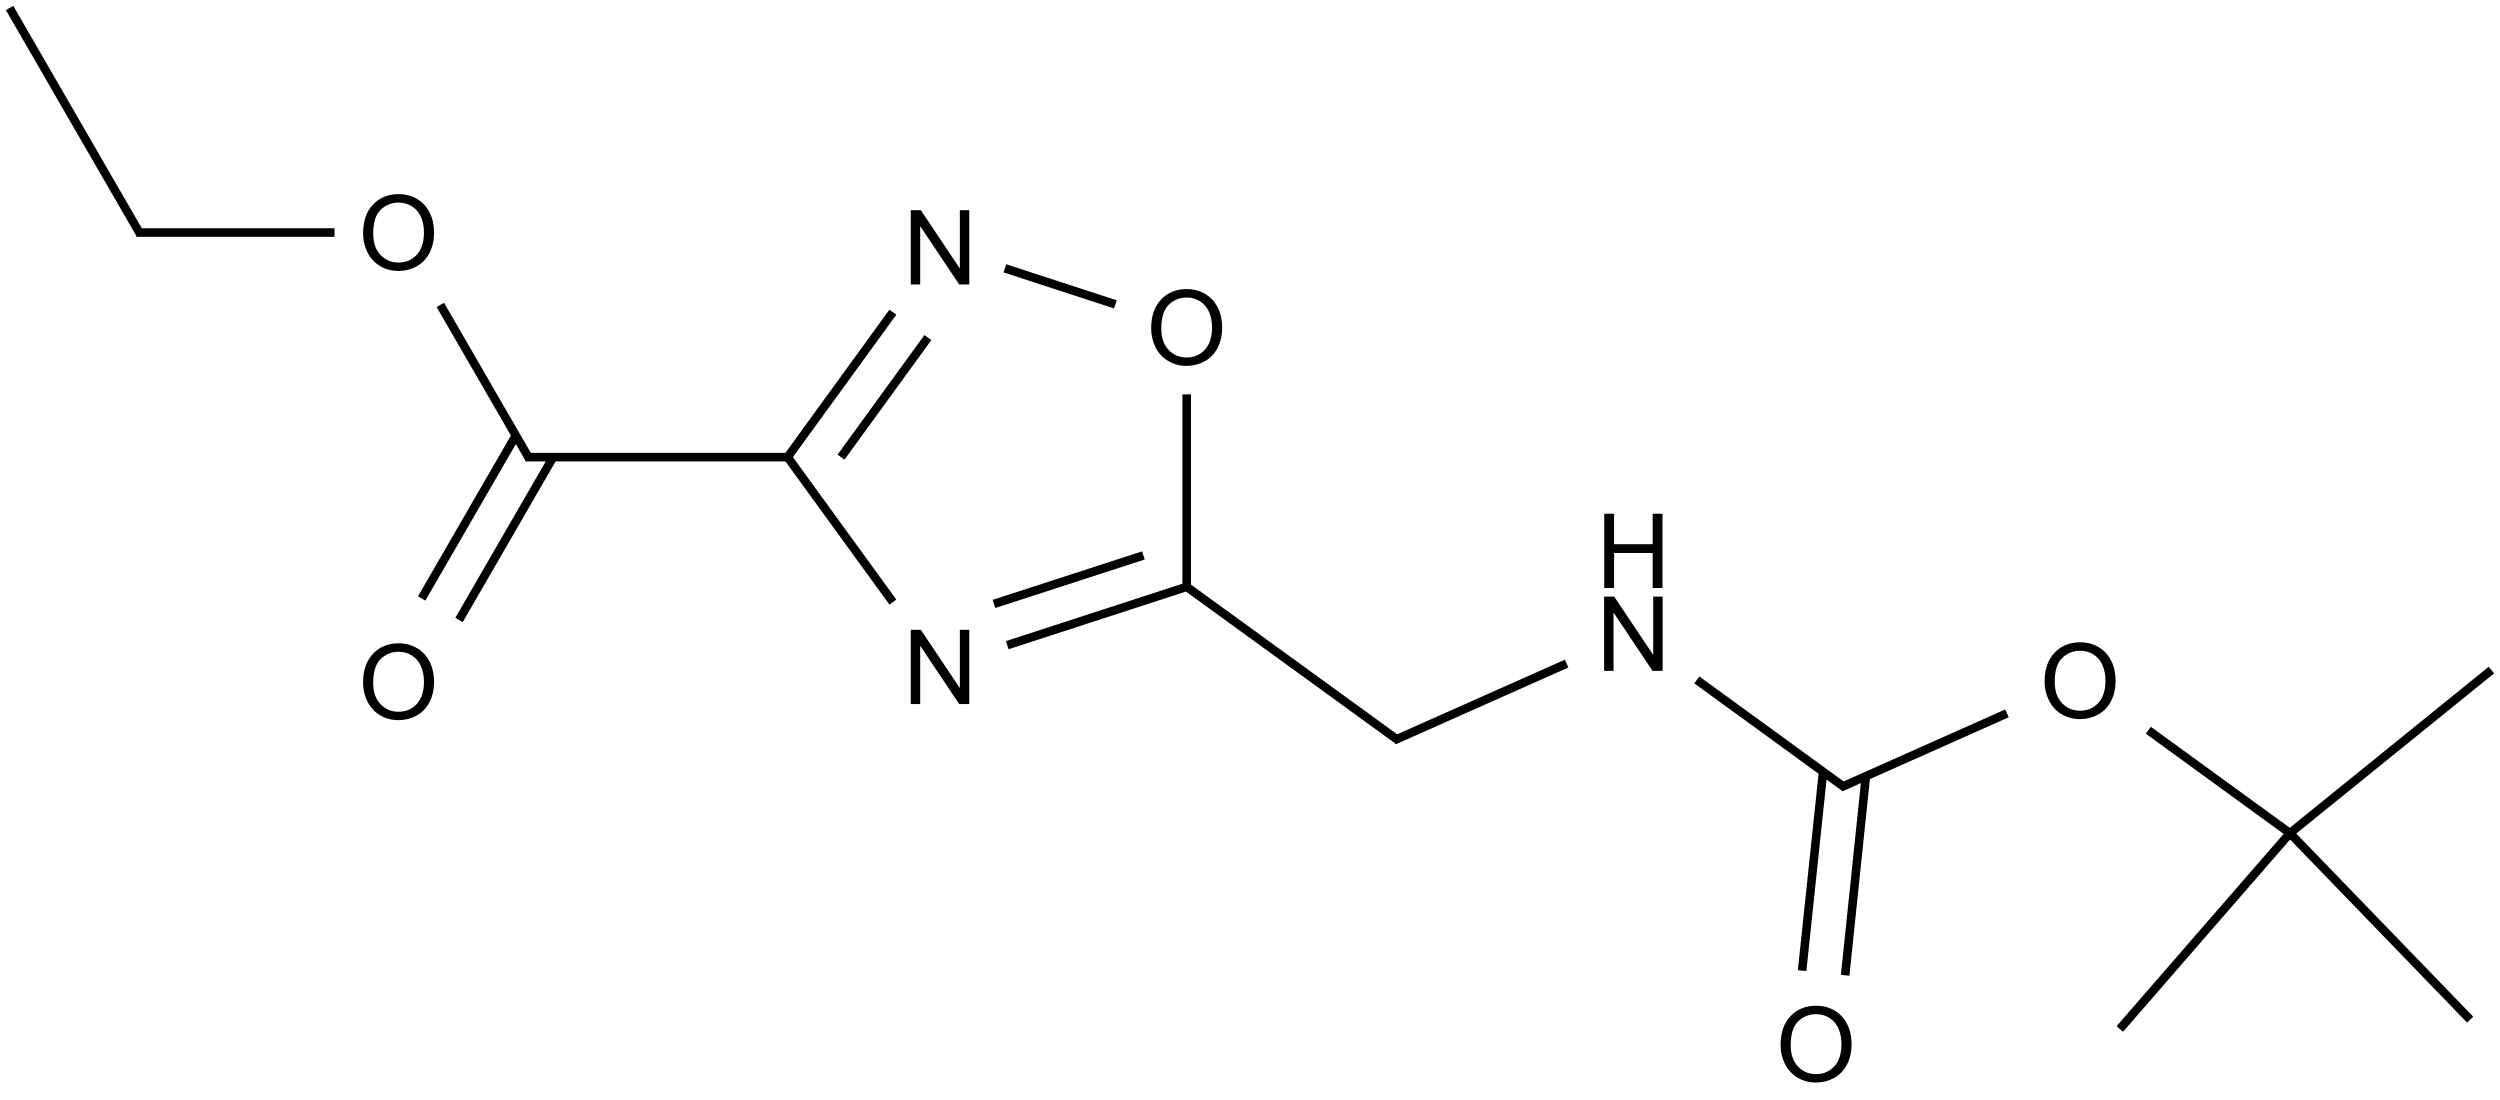 <?xml version="1.0" encoding="UTF-8"?>
<svg xmlns="http://www.w3.org/2000/svg" xmlns:xlink="http://www.w3.org/1999/xlink" width="964" height="424" viewBox="0 0 964 424">
<defs>
<g>
<g id="glyph-0-0">
<path d="M 5 0 L 5 -25 L 25 -25 L 25 0 Z M 5.625 -0.625 L 24.375 -0.625 L 24.375 -24.375 L 5.625 -24.375 Z M 5.625 -0.625 "/>
</g>
<g id="glyph-0-1">
<path d="M 1.934 -13.945 C 1.934 -18.695 3.207 -22.414 5.762 -25.105 C 8.309 -27.793 11.605 -29.137 15.645 -29.141 C 18.285 -29.137 20.668 -28.508 22.793 -27.246 C 24.914 -25.98 26.531 -24.219 27.645 -21.961 C 28.758 -19.703 29.312 -17.141 29.316 -14.277 C 29.312 -11.371 28.727 -8.773 27.559 -6.484 C 26.383 -4.191 24.723 -2.457 22.578 -1.277 C 20.426 -0.102 18.109 0.484 15.625 0.488 C 12.926 0.484 10.516 -0.164 8.398 -1.465 C 6.273 -2.766 4.668 -4.543 3.574 -6.797 C 2.48 -9.047 1.934 -11.43 1.934 -13.945 Z M 5.84 -13.887 C 5.836 -10.434 6.762 -7.715 8.621 -5.73 C 10.473 -3.746 12.801 -2.754 15.605 -2.754 C 18.453 -2.754 20.801 -3.754 22.645 -5.762 C 24.484 -7.762 25.406 -10.609 25.41 -14.297 C 25.406 -16.625 25.012 -18.656 24.227 -20.398 C 23.438 -22.133 22.285 -23.48 20.77 -24.441 C 19.25 -25.395 17.547 -25.875 15.664 -25.879 C 12.977 -25.875 10.668 -24.953 8.738 -23.113 C 6.801 -21.27 5.836 -18.195 5.84 -13.887 Z M 5.84 -13.887 "/>
</g>
<g id="glyph-0-2">
<path d="M 3.047 0 L 3.047 -28.633 L 6.934 -28.633 L 21.973 -6.152 L 21.973 -28.633 L 25.605 -28.633 L 25.605 0 L 21.719 0 L 6.68 -22.5 L 6.68 0 Z M 3.047 0 "/>
</g>
<g id="glyph-0-3">
<path d="M 3.203 0 L 3.203 -28.633 L 6.992 -28.633 L 6.992 -16.875 L 21.875 -16.875 L 21.875 -28.633 L 25.664 -28.633 L 25.664 0 L 21.875 0 L 21.875 -13.496 L 6.992 -13.496 L 6.992 0 Z M 3.203 0 "/>
</g>
</g>
</defs>
<path fill="none" stroke-width="0.033" stroke-linecap="butt" stroke-linejoin="miter" stroke="rgb(0%, 0%, 0%)" stroke-opacity="1" stroke-miterlimit="10" d="M 8.793 3.182 L 8.247 2.785 " transform="matrix(100, 0, 0, 100, 3.693, 3.072)"/>
<path fill="none" stroke-width="0.033" stroke-linecap="butt" stroke-linejoin="miter" stroke="rgb(0%, 0%, 0%)" stroke-opacity="1" stroke-miterlimit="10" d="M 7.702 2.72 L 7.062 3.005 " transform="matrix(100, 0, 0, 100, 3.693, 3.072)"/>
<path fill="none" stroke-width="0.033" stroke-linecap="butt" stroke-linejoin="miter" stroke="rgb(0%, 0%, 0%)" stroke-opacity="1" stroke-miterlimit="10" d="M 9.57 2.553 L 8.793 3.182 " transform="matrix(100, 0, 0, 100, 3.693, 3.072)"/>
<path fill="none" stroke-width="0.033" stroke-linecap="butt" stroke-linejoin="miter" stroke="rgb(0%, 0%, 0%)" stroke-opacity="1" stroke-miterlimit="10" d="M 3 1.732 L 3.406 1.173 " transform="matrix(100, 0, 0, 100, 3.693, 3.072)"/>
<path fill="none" stroke-width="0.033" stroke-linecap="butt" stroke-linejoin="miter" stroke="rgb(0%, 0%, 0%)" stroke-opacity="1" stroke-miterlimit="10" d="M 3.206 1.732 L 3.541 1.271 " transform="matrix(100, 0, 0, 100, 3.693, 3.072)"/>
<path fill="none" stroke-width="0.033" stroke-linecap="butt" stroke-linejoin="miter" stroke="rgb(0%, 0%, 0%)" stroke-opacity="1" stroke-miterlimit="10" d="M 3.838 1.004 L 4.264 1.143 " transform="matrix(100, 0, 0, 100, 3.693, 3.072)"/>
<path fill="none" stroke-width="0.033" stroke-linecap="butt" stroke-linejoin="miter" stroke="rgb(0%, 0%, 0%)" stroke-opacity="1" stroke-miterlimit="10" d="M 4.539 1.49 L 4.539 2.241 " transform="matrix(100, 0, 0, 100, 3.693, 3.072)"/>
<path fill="none" stroke-width="0.033" stroke-linecap="butt" stroke-linejoin="miter" stroke="rgb(0%, 0%, 0%)" stroke-opacity="1" stroke-miterlimit="10" d="M 4.539 2.232 L 3.847 2.457 " transform="matrix(100, 0, 0, 100, 3.693, 3.072)"/>
<path fill="none" stroke-width="0.033" stroke-linecap="butt" stroke-linejoin="miter" stroke="rgb(0%, 0%, 0%)" stroke-opacity="1" stroke-miterlimit="10" d="M 4.372 2.111 L 3.796 2.298 " transform="matrix(100, 0, 0, 100, 3.693, 3.072)"/>
<path fill="none" stroke-width="0.033" stroke-linecap="butt" stroke-linejoin="miter" stroke="rgb(0%, 0%, 0%)" stroke-opacity="1" stroke-miterlimit="10" d="M 2.005 1.74 L 1.661 1.145 " transform="matrix(100, 0, 0, 100, 3.693, 3.072)"/>
<path fill="none" stroke-width="0.033" stroke-linecap="butt" stroke-linejoin="miter" stroke="rgb(0%, 0%, 0%)" stroke-opacity="1" stroke-miterlimit="10" d="M 7.078 3.007 L 6.506 2.591 " transform="matrix(100, 0, 0, 100, 3.693, 3.072)"/>
<path fill="none" stroke-width="0.033" stroke-linecap="butt" stroke-linejoin="miter" stroke="rgb(0%, 0%, 0%)" stroke-opacity="1" stroke-miterlimit="10" d="M 8.793 3.182 L 8.137 3.937 " transform="matrix(100, 0, 0, 100, 3.693, 3.072)"/>
<path fill="none" stroke-width="0.033" stroke-linecap="butt" stroke-linejoin="miter" stroke="rgb(0%, 0%, 0%)" stroke-opacity="1" stroke-miterlimit="10" d="M 6.993 2.944 L 6.912 3.712 " transform="matrix(100, 0, 0, 100, 3.693, 3.072)"/>
<path fill="none" stroke-width="0.033" stroke-linecap="butt" stroke-linejoin="miter" stroke="rgb(0%, 0%, 0%)" stroke-opacity="1" stroke-miterlimit="10" d="M 7.158 2.962 L 7.078 3.73 " transform="matrix(100, 0, 0, 100, 3.693, 3.072)"/>
<path fill="none" stroke-width="0.033" stroke-linecap="butt" stroke-linejoin="miter" stroke="rgb(0%, 0%, 0%)" stroke-opacity="1" stroke-miterlimit="10" d="M 1.952 1.649 L 1.589 2.277 " transform="matrix(100, 0, 0, 100, 3.693, 3.072)"/>
<path fill="none" stroke-width="0.033" stroke-linecap="butt" stroke-linejoin="miter" stroke="rgb(0%, 0%, 0%)" stroke-opacity="1" stroke-miterlimit="10" d="M 2.096 1.732 L 1.733 2.36 " transform="matrix(100, 0, 0, 100, 3.693, 3.072)"/>
<path fill="none" stroke-width="0.033" stroke-linecap="butt" stroke-linejoin="miter" stroke="rgb(0%, 0%, 0%)" stroke-opacity="1" stroke-miterlimit="10" d="M 3.008 1.732 L 1.99 1.732 " transform="matrix(100, 0, 0, 100, 3.693, 3.072)"/>
<path fill="none" stroke-width="0.033" stroke-linecap="butt" stroke-linejoin="miter" stroke="rgb(0%, 0%, 0%)" stroke-opacity="1" stroke-miterlimit="10" d="M 3.406 2.291 L 2.995 1.725 " transform="matrix(100, 0, 0, 100, 3.693, 3.072)"/>
<path fill="none" stroke-width="0.033" stroke-linecap="butt" stroke-linejoin="miter" stroke="rgb(0%, 0%, 0%)" stroke-opacity="1" stroke-miterlimit="10" d="M 0.505 0.874 L 0 0 " transform="matrix(100, 0, 0, 100, 3.693, 3.072)"/>
<path fill="none" stroke-width="0.033" stroke-linecap="butt" stroke-linejoin="miter" stroke="rgb(0%, 0%, 0%)" stroke-opacity="1" stroke-miterlimit="10" d="M 1.253 0.866 L 0.49 0.866 " transform="matrix(100, 0, 0, 100, 3.693, 3.072)"/>
<path fill="none" stroke-width="0.033" stroke-linecap="butt" stroke-linejoin="miter" stroke="rgb(0%, 0%, 0%)" stroke-opacity="1" stroke-miterlimit="10" d="M 8.793 3.182 L 9.488 3.901 " transform="matrix(100, 0, 0, 100, 3.693, 3.072)"/>
<path fill="none" stroke-width="0.033" stroke-linecap="butt" stroke-linejoin="miter" stroke="rgb(0%, 0%, 0%)" stroke-opacity="1" stroke-miterlimit="10" d="M 4.532 2.227 L 5.356 2.825 " transform="matrix(100, 0, 0, 100, 3.693, 3.072)"/>
<path fill="none" stroke-width="0.033" stroke-linecap="butt" stroke-linejoin="miter" stroke="rgb(0%, 0%, 0%)" stroke-opacity="1" stroke-miterlimit="10" d="M 5.339 2.824 L 6.004 2.528 " transform="matrix(100, 0, 0, 100, 3.693, 3.072)"/>
<g fill="rgb(0%, 0%, 0%)" fill-opacity="1">
<use xlink:href="#glyph-0-1" x="786.465" y="276.809"/>
</g>
<g fill="rgb(0%, 0%, 0%)" fill-opacity="1">
<use xlink:href="#glyph-0-2" x="615.504" y="258.691"/>
</g>
<g fill="rgb(0%, 0%, 0%)" fill-opacity="1">
<use xlink:href="#glyph-0-3" x="615.395" y="226.727"/>
</g>
<g fill="rgb(0%, 0%, 0%)" fill-opacity="1">
<use xlink:href="#glyph-0-1" x="684.656" y="416.938"/>
</g>
<g fill="rgb(0%, 0%, 0%)" fill-opacity="1">
<use xlink:href="#glyph-0-2" x="348.145" y="271.492"/>
</g>
<g fill="rgb(0%, 0%, 0%)" fill-opacity="1">
<use xlink:href="#glyph-0-2" x="348.145" y="109.688"/>
</g>
<g fill="rgb(0%, 0%, 0%)" fill-opacity="1">
<use xlink:href="#glyph-0-1" x="441.953" y="140.602"/>
</g>
<g fill="rgb(0%, 0%, 0%)" fill-opacity="1">
<use xlink:href="#glyph-0-1" x="138.066" y="103.996"/>
</g>
<g fill="rgb(0%, 0%, 0%)" fill-opacity="1">
<use xlink:href="#glyph-0-1" x="138.066" y="277.203"/>
</g>
</svg>
